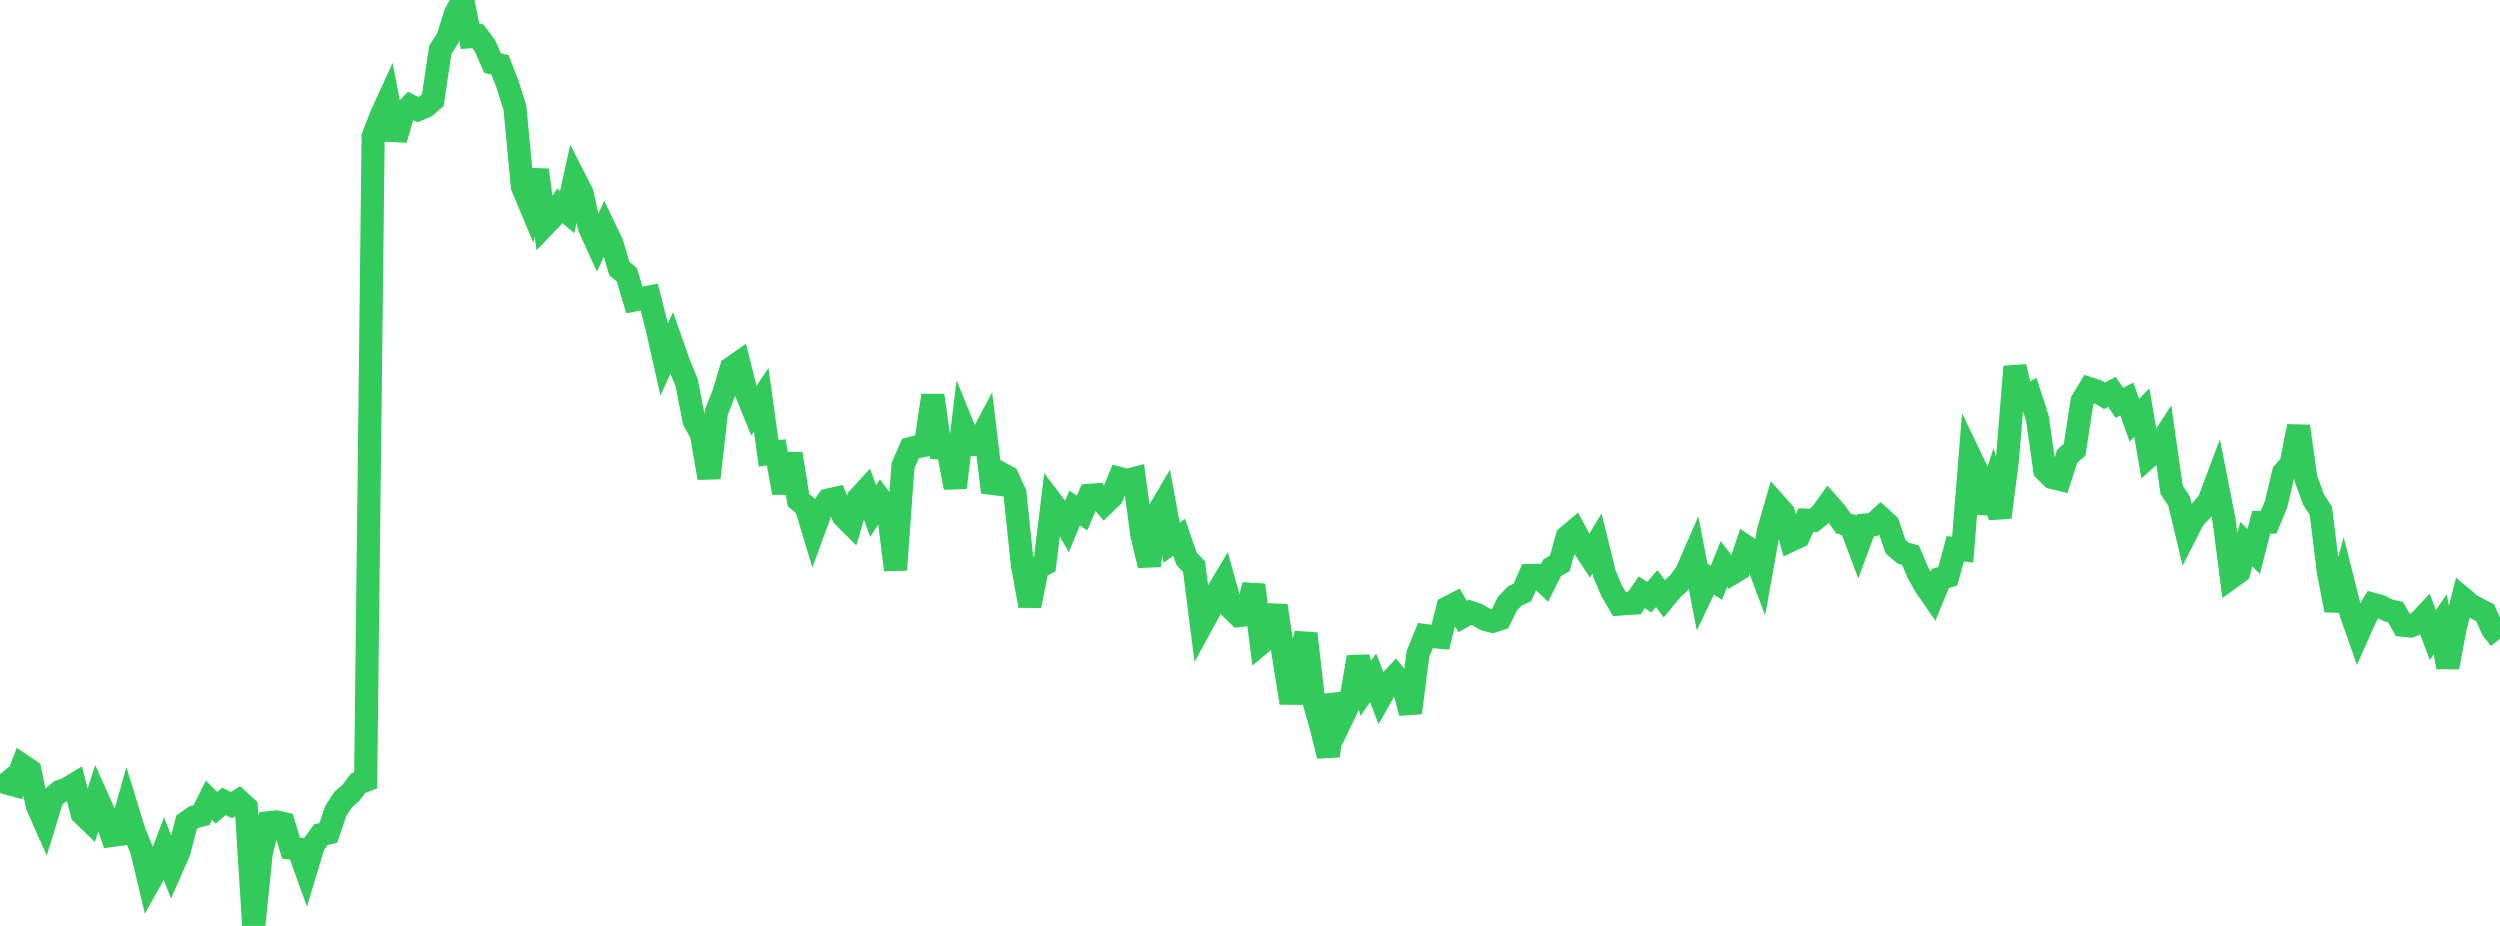 <?xml version="1.0" standalone="no"?>
<!DOCTYPE svg PUBLIC "-//W3C//DTD SVG 1.1//EN" "http://www.w3.org/Graphics/SVG/1.1/DTD/svg11.dtd">

<svg width="135" height="50" viewBox="0 0 135 50" preserveAspectRatio="none" 
  xmlns="http://www.w3.org/2000/svg"
  xmlns:xlink="http://www.w3.org/1999/xlink">


<polyline points="0.0, 41.808 0.403, 42.295 0.806, 42.404 1.209, 41.339 1.612, 41.61 2.015, 43.509 2.418, 44.419 2.821, 43.101 3.224, 42.747 3.627, 42.597 4.03, 42.352 4.433, 43.925 4.836, 44.317 5.239, 43.055 5.642, 43.952 6.045, 45.113 6.448, 45.058 6.851, 43.633 7.254, 44.941 7.657, 45.93 8.06, 47.632 8.463, 46.909 8.866, 45.861 9.269, 46.893 9.672, 45.977 10.075, 44.408 10.478, 44.122 10.881, 44.015 11.284, 43.21 11.687, 43.62 12.09, 43.277 12.493, 43.476 12.896, 43.232 13.299, 43.603 13.701, 50.0 14.104, 46.086 14.507, 44.427 14.91, 44.382 15.313, 44.474 15.716, 45.795 16.119, 45.846 16.522, 46.967 16.925, 45.626 17.328, 45.07 17.731, 44.979 18.134, 43.782 18.537, 43.167 18.94, 42.825 19.343, 42.29 19.746, 42.142 20.149, 7.386 20.552, 6.314 20.955, 5.434 21.358, 7.534 21.761, 6.149 22.164, 5.718 22.567, 5.918 22.97, 5.75 23.373, 5.405 23.776, 2.693 24.179, 2.062 24.582, 0.771 24.985, 0.0 25.388, 1.98 25.791, 1.946 26.194, 2.48 26.597, 3.405 27.0, 3.507 27.403, 4.538 27.806, 5.82 28.209, 10.079 28.612, 11.04 29.015, 9.184 29.418, 12.152 29.821, 11.73 30.224, 11.115 30.627, 11.453 31.03, 9.649 31.433, 10.439 31.836, 12.295 32.239, 13.177 32.642, 12.309 33.045, 13.15 33.448, 14.511 33.851, 14.834 34.254, 16.199 34.657, 16.122 35.06, 16.041 35.463, 17.62 35.866, 19.409 36.269, 18.525 36.672, 19.673 37.075, 20.651 37.478, 22.709 37.881, 23.442 38.284, 25.813 38.687, 22.255 39.09, 21.221 39.493, 19.873 39.896, 19.593 40.299, 21.2 40.701, 22.193 41.104, 21.587 41.507, 24.486 41.91, 24.424 42.313, 26.609 42.716, 24.508 43.119, 27.009 43.522, 27.343 43.925, 28.676 44.328, 27.58 44.731, 26.998 45.134, 26.909 45.537, 27.867 45.94, 28.271 46.343, 26.929 46.746, 26.489 47.149, 27.599 47.552, 26.977 47.955, 27.513 48.358, 30.773 48.761, 25.145 49.164, 24.222 49.567, 24.119 49.97, 24.04 50.373, 21.357 50.776, 24.189 51.179, 24.213 51.582, 26.334 51.985, 23.002 52.388, 23.994 52.791, 24.002 53.194, 23.24 53.597, 26.582 54.0, 25.539 54.403, 25.753 54.806, 26.639 55.209, 30.49 55.612, 32.714 56.015, 30.657 56.418, 30.451 56.821, 27.158 57.224, 27.692 57.627, 28.402 58.03, 27.434 58.433, 27.704 58.836, 26.751 59.239, 26.72 59.642, 27.199 60.045, 26.807 60.448, 25.836 60.851, 25.94 61.254, 25.839 61.657, 28.863 62.06, 30.532 62.463, 27.798 62.866, 27.116 63.269, 29.302 63.672, 29.012 64.075, 30.179 64.478, 30.596 64.881, 33.751 65.284, 33.013 65.687, 32.073 66.09, 31.393 66.493, 32.852 66.896, 33.242 67.299, 33.197 67.701, 31.59 68.104, 34.731 68.507, 34.393 68.91, 32.708 69.313, 35.427 69.716, 37.953 70.119, 35.767 70.522, 34.218 70.925, 37.767 71.328, 39.199 71.731, 40.821 72.134, 37.53 72.537, 38.645 72.94, 37.809 73.343, 35.484 73.746, 37.171 74.149, 36.599 74.552, 37.649 74.955, 36.941 75.358, 36.504 75.761, 36.989 76.164, 38.493 76.567, 35.315 76.97, 34.322 77.373, 34.373 77.776, 34.41 78.179, 32.812 78.582, 32.606 78.985, 33.292 79.388, 33.065 79.791, 33.202 80.194, 33.444 80.597, 33.549 81.0, 33.417 81.403, 32.595 81.806, 32.175 82.209, 31.995 82.612, 31.075 83.015, 31.071 83.418, 31.458 83.821, 30.652 84.224, 30.429 84.627, 28.995 85.03, 28.654 85.433, 29.407 85.836, 30.018 86.239, 29.347 86.642, 30.989 87.045, 31.931 87.448, 32.619 87.851, 32.587 88.254, 32.568 88.657, 31.983 89.06, 32.25 89.463, 31.783 89.866, 32.326 90.269, 31.835 90.672, 31.467 91.075, 30.905 91.478, 29.978 91.881, 32.063 92.284, 31.217 92.687, 31.465 93.09, 30.463 93.493, 30.98 93.896, 30.741 94.299, 29.535 94.701, 29.809 95.104, 30.886 95.507, 28.639 95.91, 27.246 96.313, 27.697 96.716, 29.167 97.119, 28.98 97.522, 28.089 97.925, 28.106 98.328, 27.786 98.731, 27.221 99.134, 27.679 99.537, 28.264 99.94, 28.38 100.343, 29.45 100.746, 28.354 101.149, 28.327 101.552, 27.957 101.955, 28.325 102.358, 29.518 102.761, 29.866 103.164, 29.977 103.567, 30.921 103.97, 31.639 104.373, 32.22 104.776, 31.241 105.179, 31.12 105.582, 29.632 105.985, 29.681 106.388, 24.666 106.791, 25.506 107.194, 27.677 107.597, 26.416 108.0, 27.934 108.403, 24.803 108.806, 19.8 109.209, 21.552 109.612, 21.322 110.015, 22.568 110.418, 25.384 110.821, 25.783 111.224, 25.881 111.627, 24.641 112.03, 24.282 112.433, 21.658 112.836, 20.99 113.239, 21.122 113.642, 21.373 114.045, 21.161 114.448, 21.755 114.851, 21.544 115.254, 22.691 115.657, 22.279 116.06, 24.62 116.463, 24.259 116.866, 23.634 117.269, 26.457 117.672, 27.063 118.075, 28.755 118.478, 27.972 118.881, 27.56 119.284, 27.073 119.687, 26 120.09, 28.043 120.493, 31.173 120.896, 30.883 121.299, 29.383 121.701, 29.785 122.104, 28.207 122.507, 28.198 122.91, 27.228 123.313, 25.526 123.716, 25.077 124.119, 23.02 124.522, 25.859 124.925, 26.961 125.328, 27.592 125.731, 30.864 126.134, 32.948 126.537, 31.467 126.94, 33.064 127.343, 34.217 127.746, 33.312 128.149, 32.637 128.552, 32.747 128.955, 32.959 129.358, 33.053 129.761, 33.76 130.164, 33.805 130.567, 33.648 130.97, 33.218 131.373, 34.299 131.776, 33.709 132.179, 36.031 132.582, 33.885 132.985, 32.312 133.388, 32.657 133.791, 32.881 134.194, 33.086 134.597, 33.983 135.0, 34.495" fill="none" stroke="#32ca5b" stroke-width="1.25"/>

</svg>